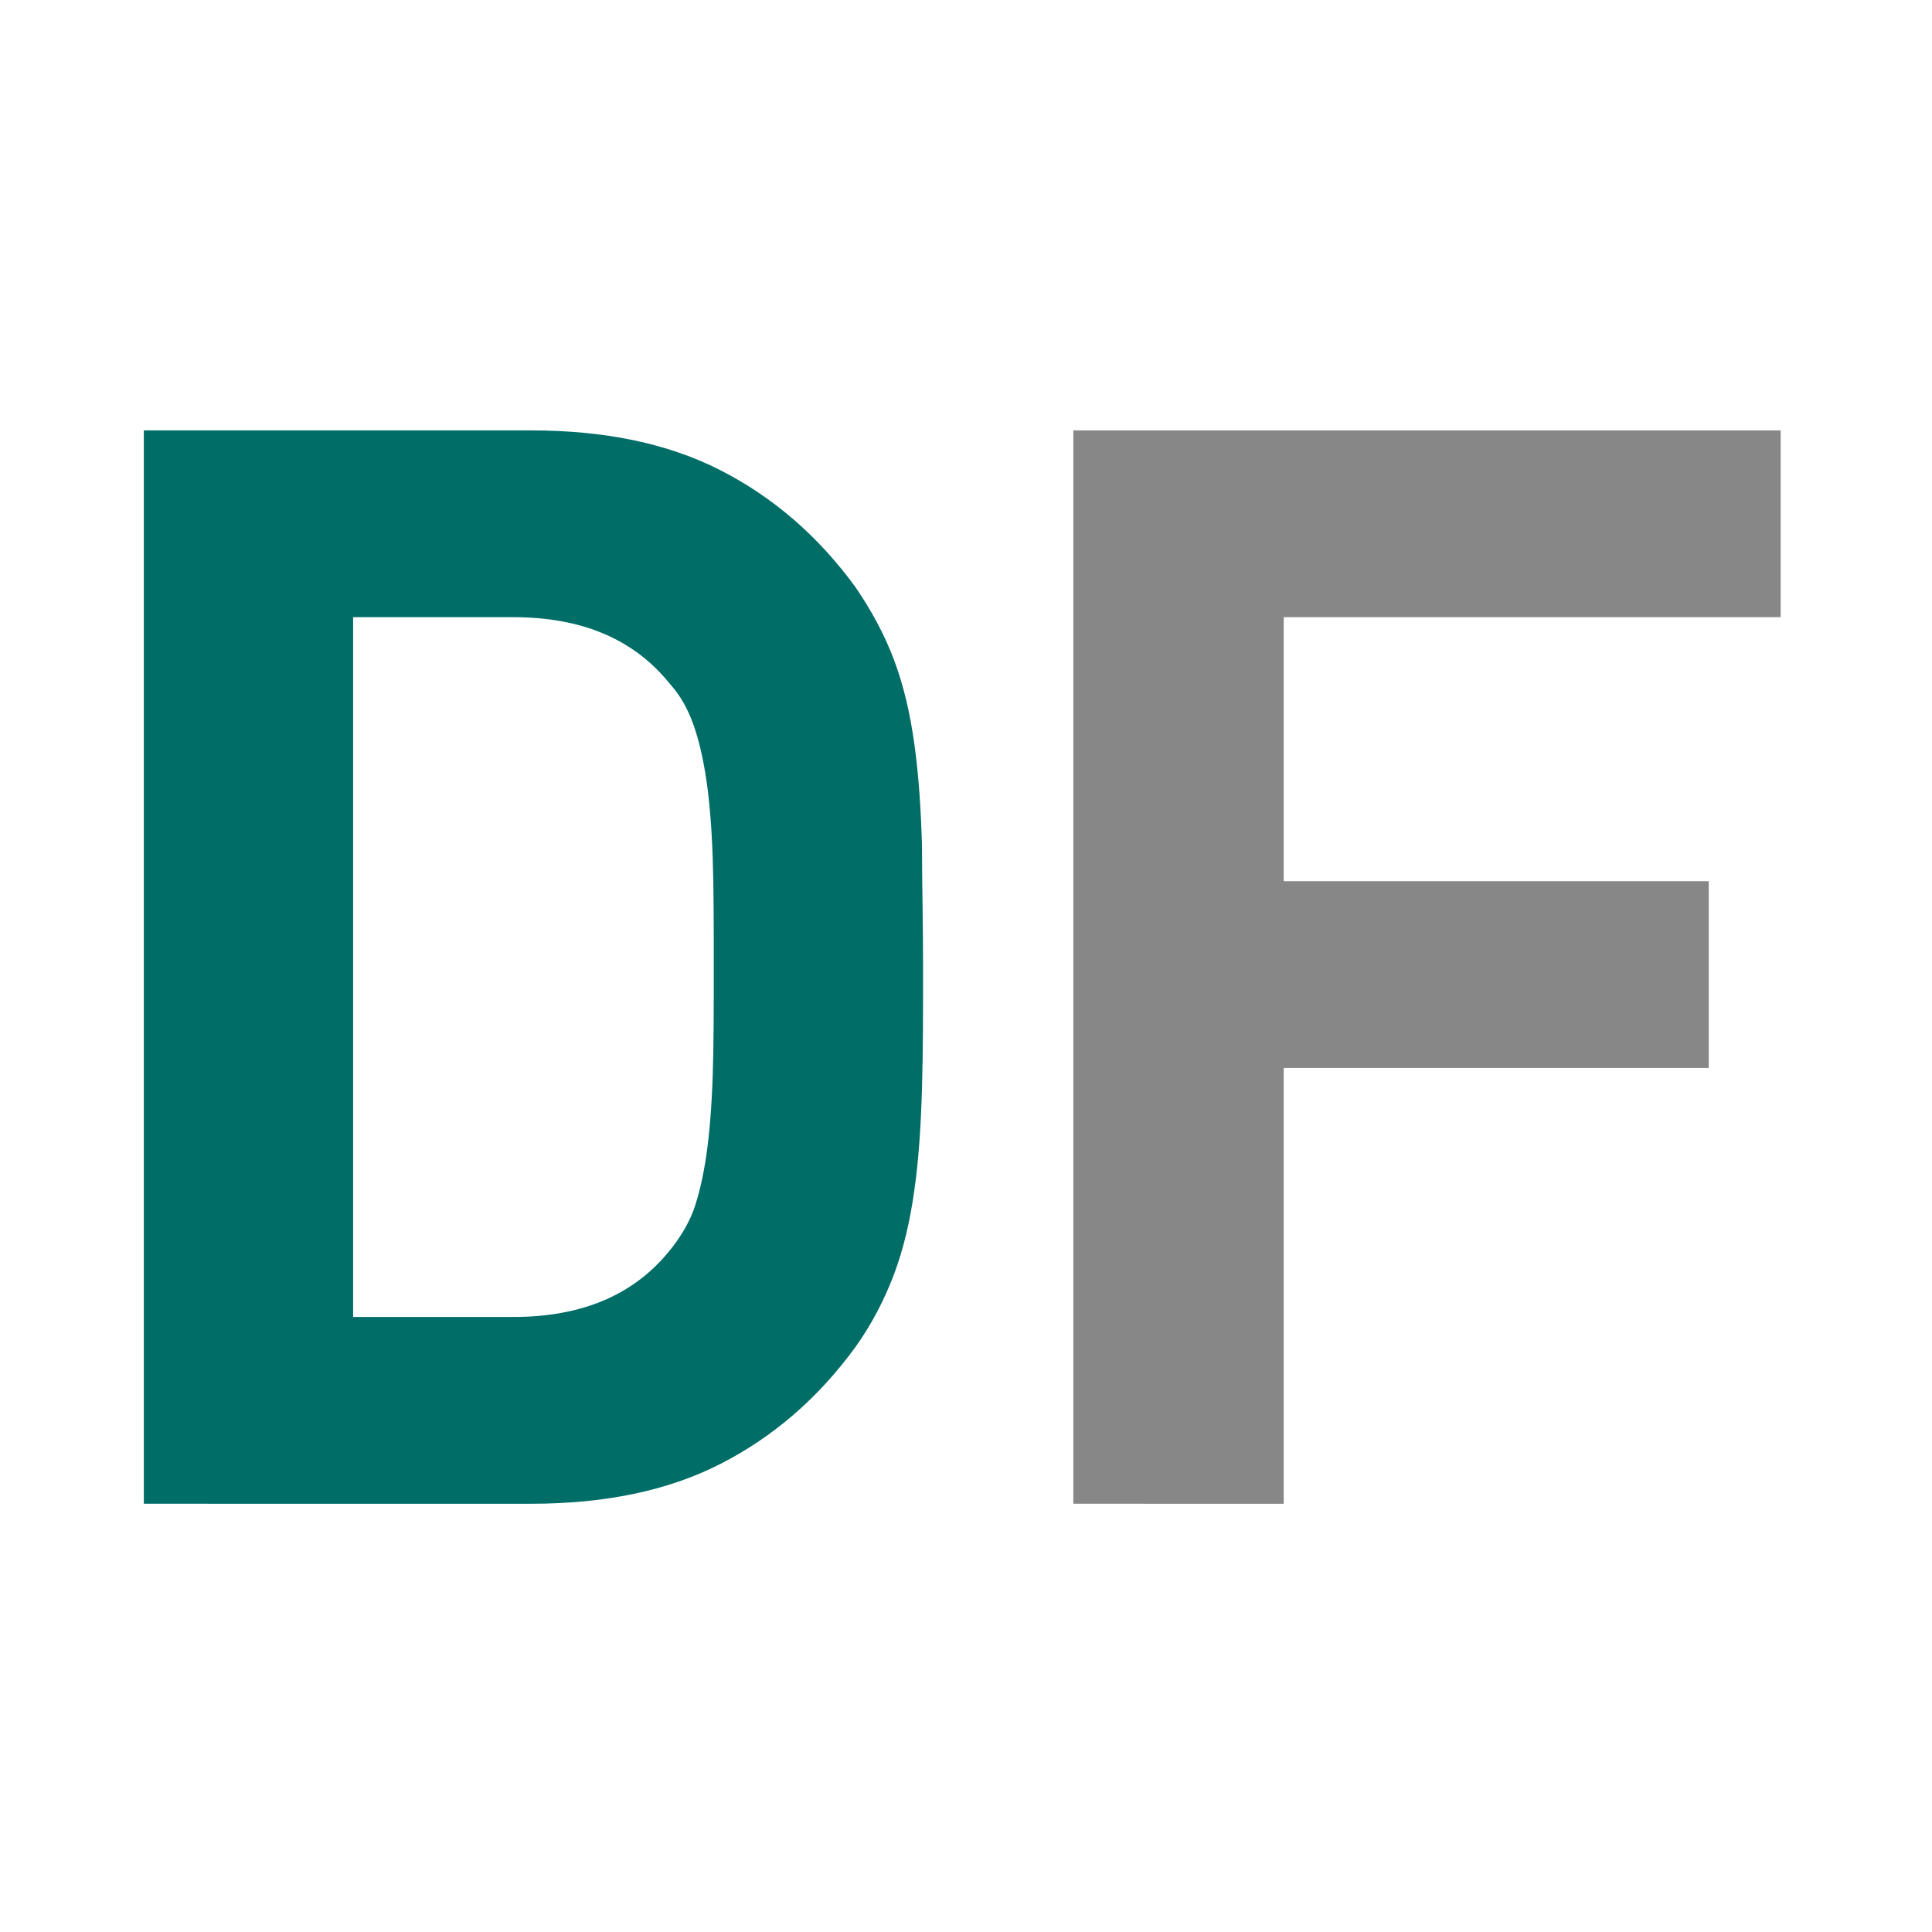 <?xml version="1.0" encoding="utf-8"?>
<!-- Generator: Adobe Illustrator 27.1.0, SVG Export Plug-In . SVG Version: 6.00 Build 0)  -->
<svg version="1.1" id="Ebene_1" xmlns="http://www.w3.org/2000/svg" xmlns:xlink="http://www.w3.org/1999/xlink" x="0px" y="0px"
	 viewBox="0 0 180 180" style="enable-background:new 0 0 180 180;" xml:space="preserve">
<style type="text/css">
	.st0{fill:#006D67;}
	.st1{fill:#878787;}
</style>
<g>
	<path class="st0" d="M49.5,40.1c6.8,0,12.7,1.2,17.6,3.7c4.9,2.5,9.1,6.1,12.6,10.9c1.5,2.2,2.7,4.4,3.6,6.8c0.9,2.4,1.5,5,1.9,7.9
		c0.4,2.9,0.6,6,0.7,9.4C85.9,82.2,86,86,86,90.1c0,4.1,0,7.9-0.1,11.3c-0.1,3.4-0.3,6.6-0.7,9.4c-0.4,2.9-1,5.5-1.9,7.9
		c-0.9,2.4-2.1,4.7-3.6,6.8c-3.5,4.8-7.7,8.4-12.6,10.9c-4.9,2.5-10.8,3.7-17.6,3.7H13.4v-100H49.5z M32.9,57.5v65.2h14.9
		c6.5,0,11.3-2.1,14.6-6.2c0.9-1.1,1.7-2.4,2.2-3.7c0.5-1.4,0.9-3.1,1.2-5.1c0.3-2.1,0.5-4.5,0.6-7.4c0.1-2.9,0.1-6.2,0.1-10.2
		c0-3.9,0-7.3-0.1-10.2c-0.1-2.9-0.3-5.3-0.6-7.3c-0.3-2-0.7-3.7-1.2-5.1c-0.5-1.4-1.2-2.7-2.2-3.8c-3.3-4.1-8.1-6.2-14.6-6.2H32.9z
		"/>
	<path class="st1" d="M165.9,57.5h-46.3v24.6h39.6v17.4h-39.6v40.6H100v-100h65.9V57.5z"/>
</g>
</svg>
